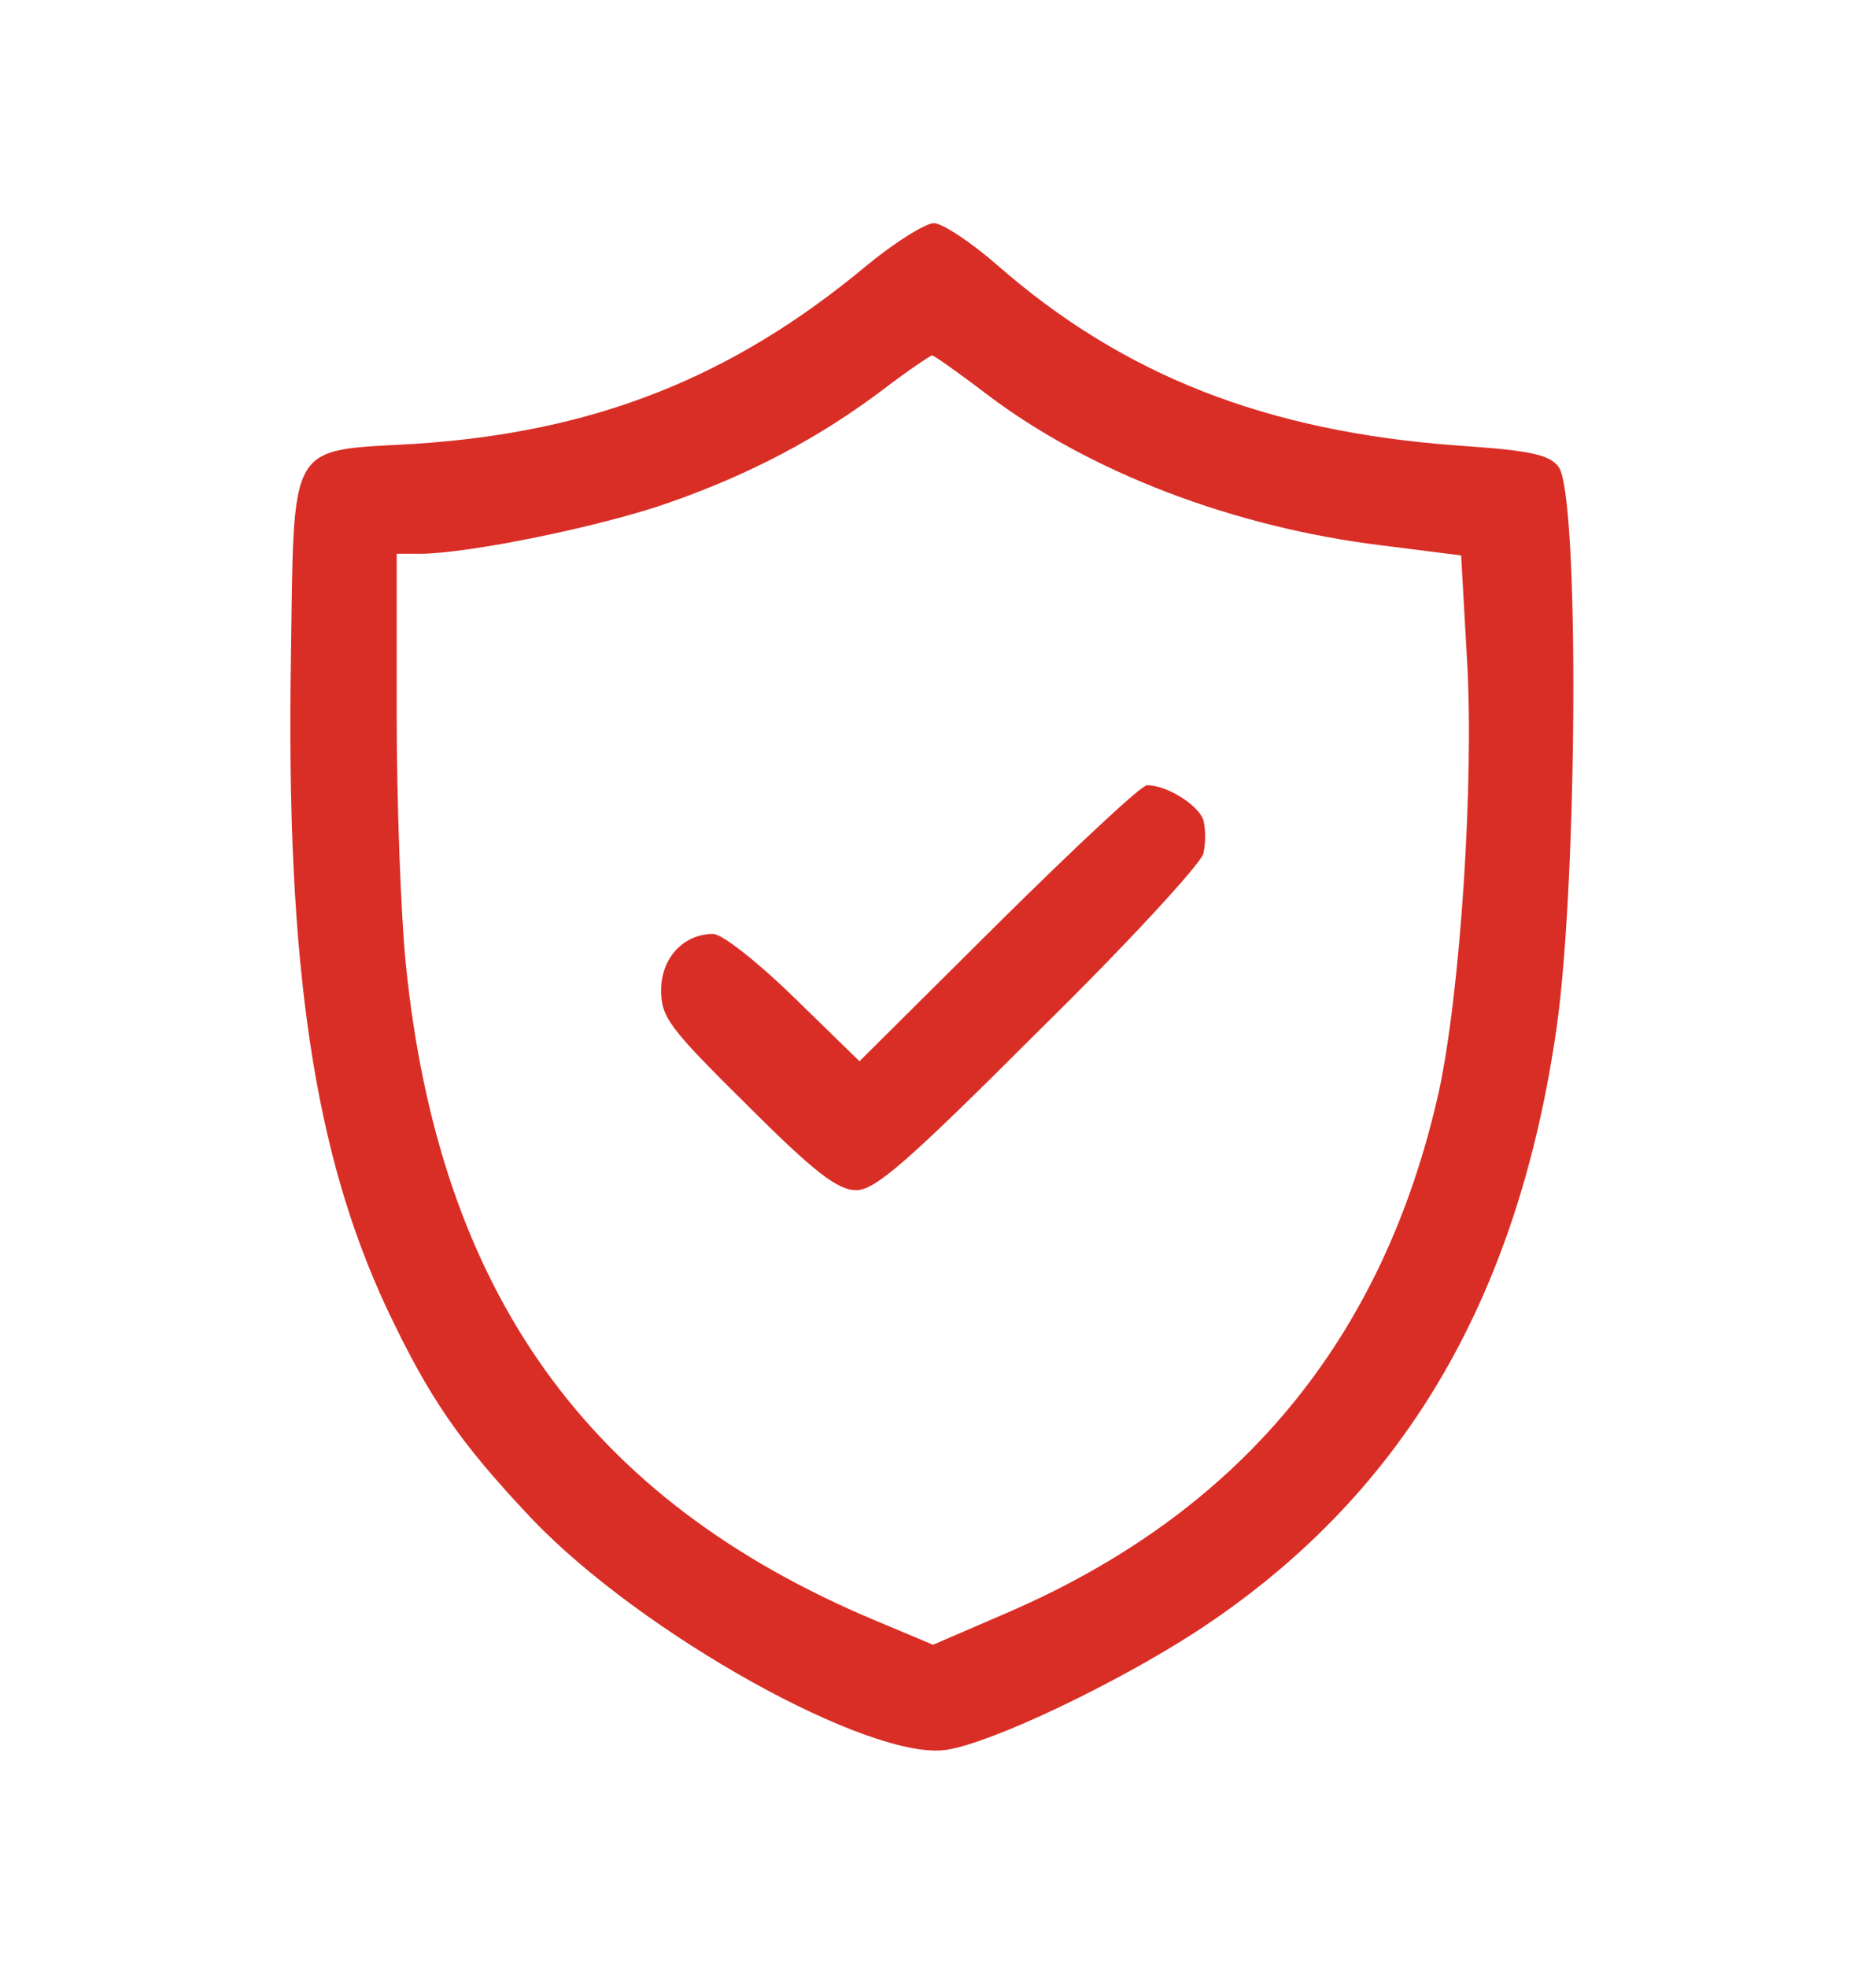 <?xml version="1.0" standalone="no"?>
<!DOCTYPE svg PUBLIC "-//W3C//DTD SVG 20010904//EN"
 "http://www.w3.org/TR/2001/REC-SVG-20010904/DTD/svg10.dtd">
<svg version="1.0" xmlns="http://www.w3.org/2000/svg"
 width="227pt" height="238pt" viewBox="0 0 227 238"
 preserveAspectRatio="xMidYMid meet">

<g transform="translate(0,238) scale(0.1,-0.1)"
fill="#D92E26" stroke="none">
<path d="M1049 2059 c-163 -136 -330 -202 -547 -216 -155 -9 -146 6 -150 -260
-6 -371 28 -598 116 -786 51 -108 88 -162 175 -254 133 -140 412 -295 503
-280 56 9 204 80 300 142 249 162 391 401 438 735 25 180 27 641 2 675 -11 15
-34 20 -123 26 -231 17 -404 85 -556 218 -32 28 -67 51 -77 51 -10 0 -47 -23
-81 -51z m145 -156 c124 -94 298 -161 479 -183 l95 -12 7 -124 c9 -149 -8
-405 -34 -525 -67 -299 -240 -509 -524 -631 l-88 -38 -69 29 c-349 146 -529
398 -569 795 -6 60 -11 196 -11 303 l0 193 28 0 c58 0 220 33 302 62 97 34
181 78 259 137 30 23 57 41 59 41 2 0 32 -21 66 -47z"/>
<path d="M1208 1263 l-168 -167 -79 77 c-43 42 -87 77 -98 77 -36 0 -63 -29
-63 -68 0 -33 10 -46 104 -139 82 -82 110 -103 132 -103 23 0 62 34 221 193
107 105 196 202 199 214 3 12 3 30 0 41 -6 18 -44 42 -68 42 -7 0 -87 -75
-180 -167z"/>
</g>
</svg>

